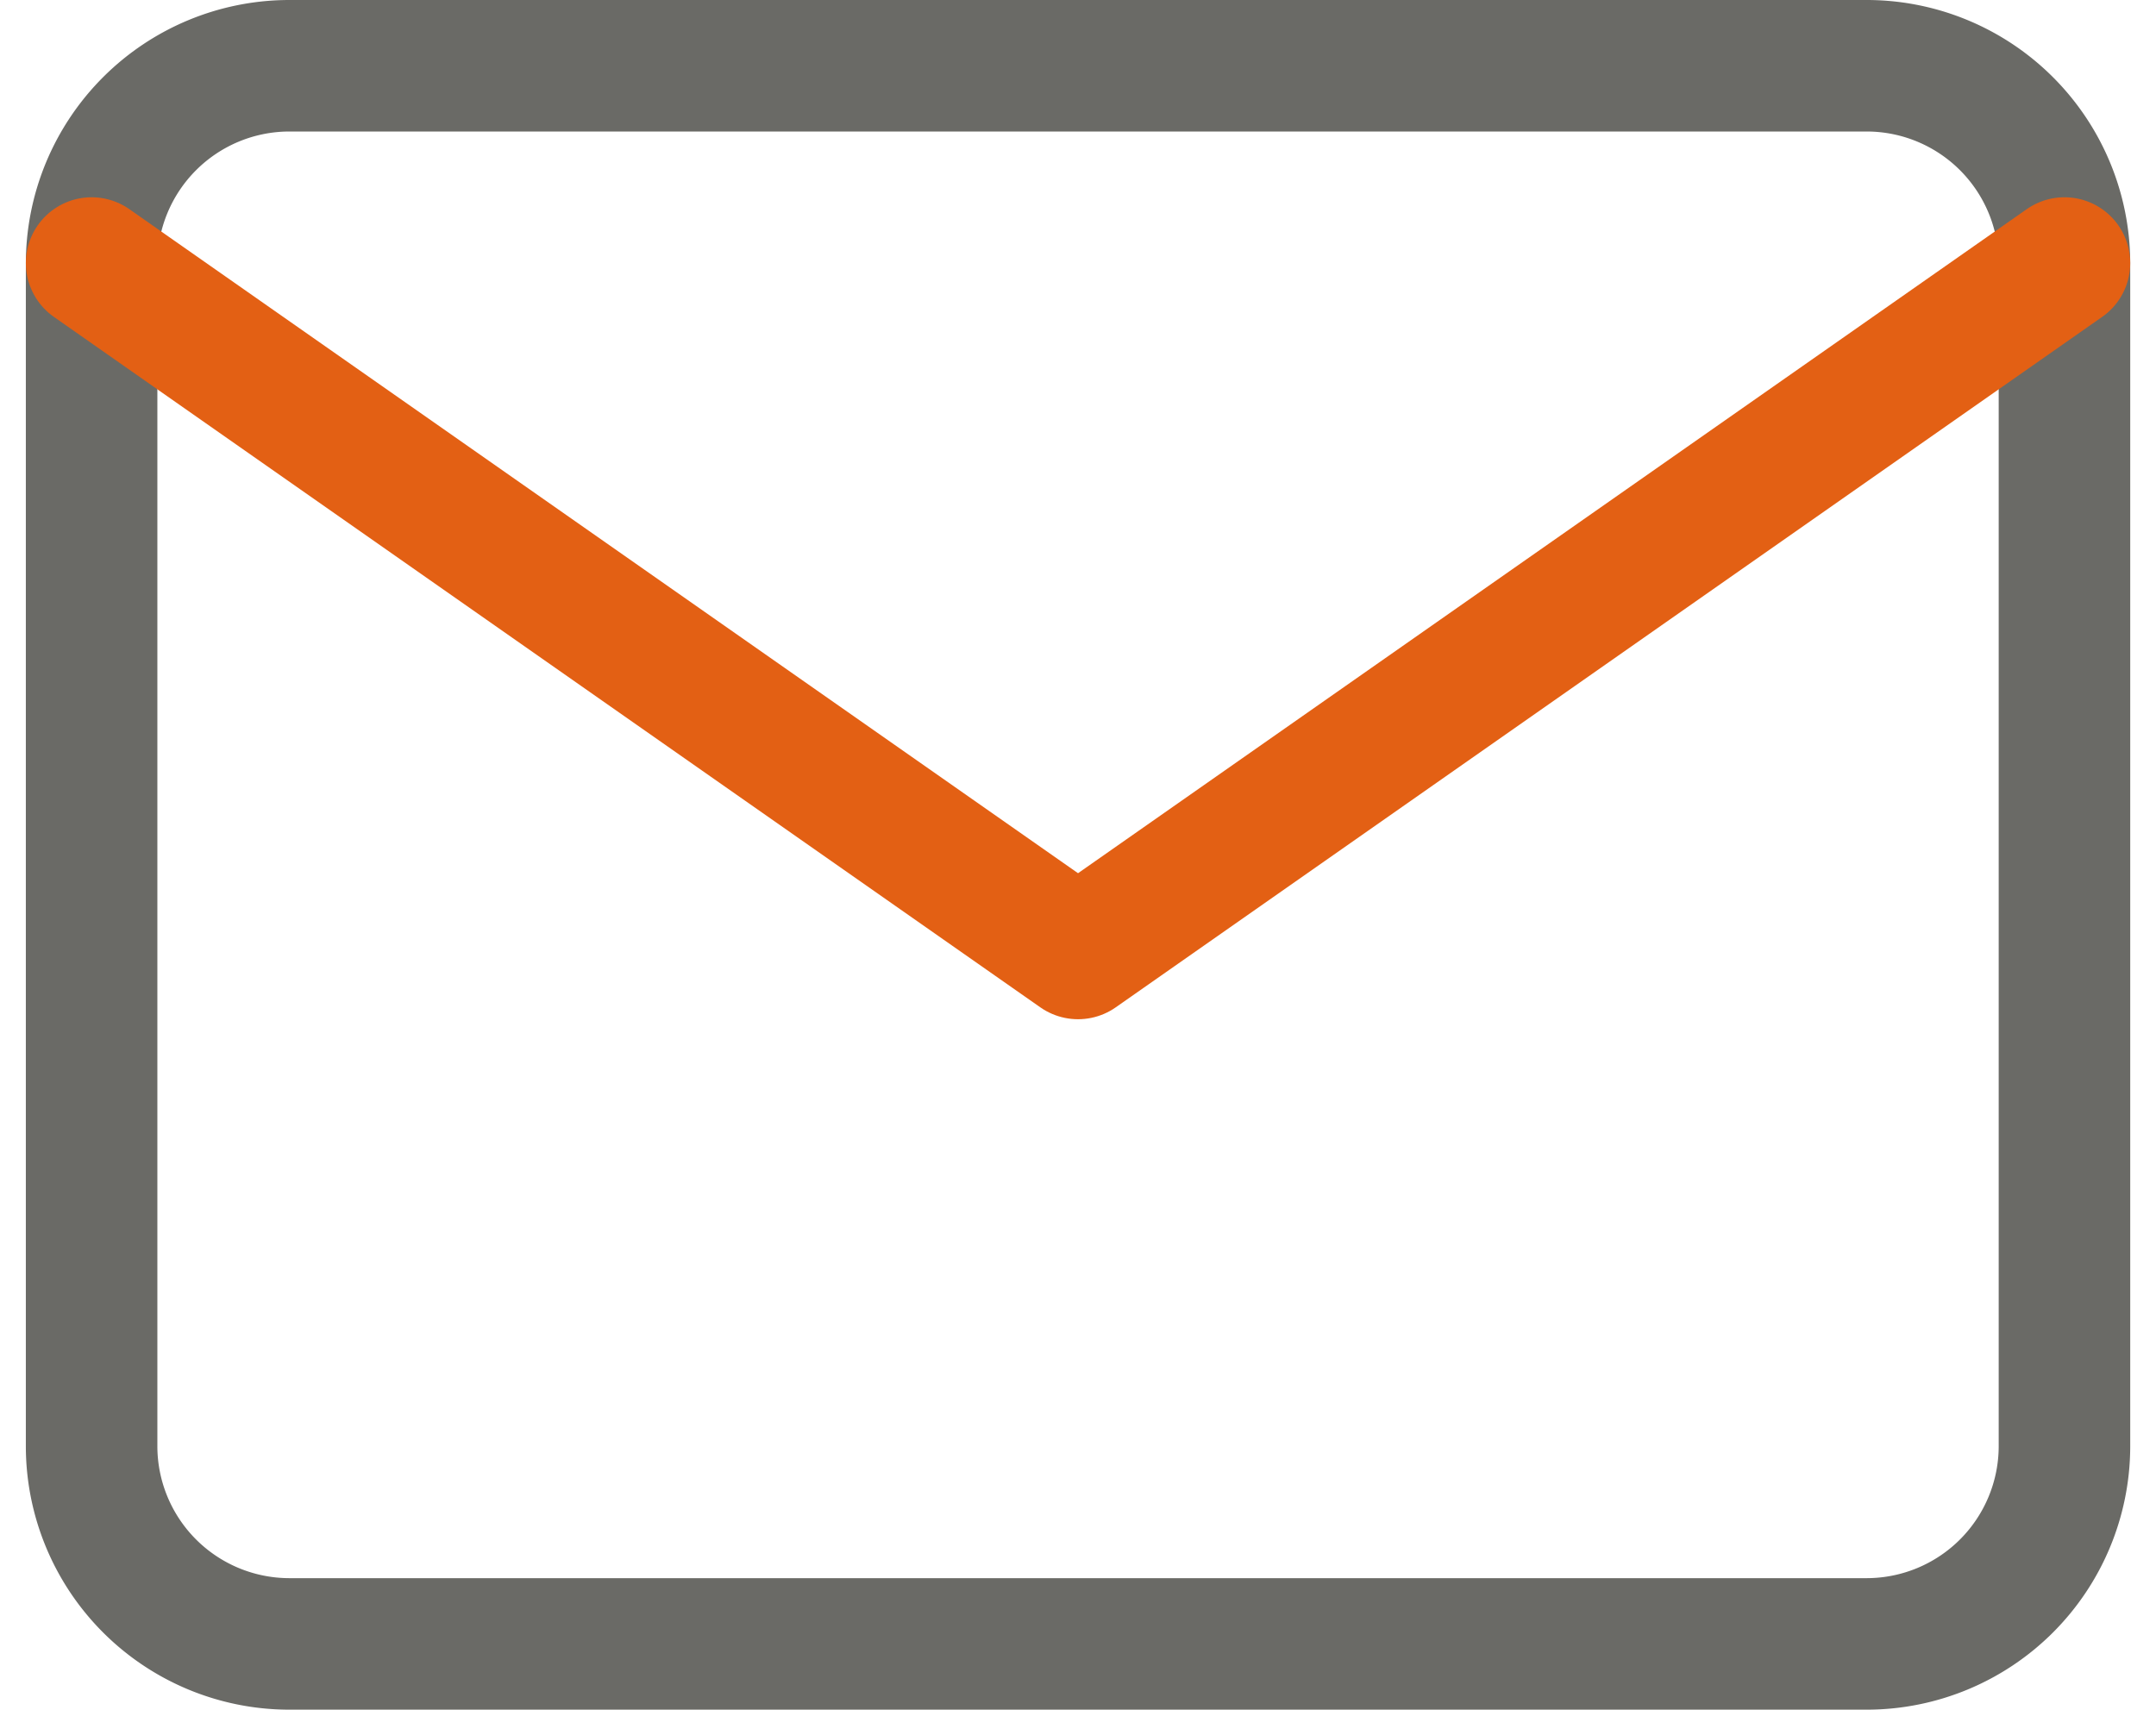 <svg xmlns="http://www.w3.org/2000/svg" width="32.785" height="26" viewBox="0 0 32.785 26">
  <g id="Icon_feather-mail" data-name="Icon feather-mail" transform="translate(-1.607 -5)">
    <path id="Tracé_76" data-name="Tracé 76" d="M6,6H30a3.009,3.009,0,0,1,3,3V27a3.009,3.009,0,0,1-3,3H6a3.009,3.009,0,0,1-3-3V9A3.009,3.009,0,0,1,6,6Z" fill="none" stroke="#6a6a66" stroke-linecap="round" stroke-linejoin="round" stroke-width="2"/>
    <path id="Tracé_77" data-name="Tracé 77" d="M33,9,18,19.5,3,9" fill="none" stroke="#e36014" stroke-linecap="round" stroke-linejoin="round" stroke-width="2"/>
  </g>
</svg>
